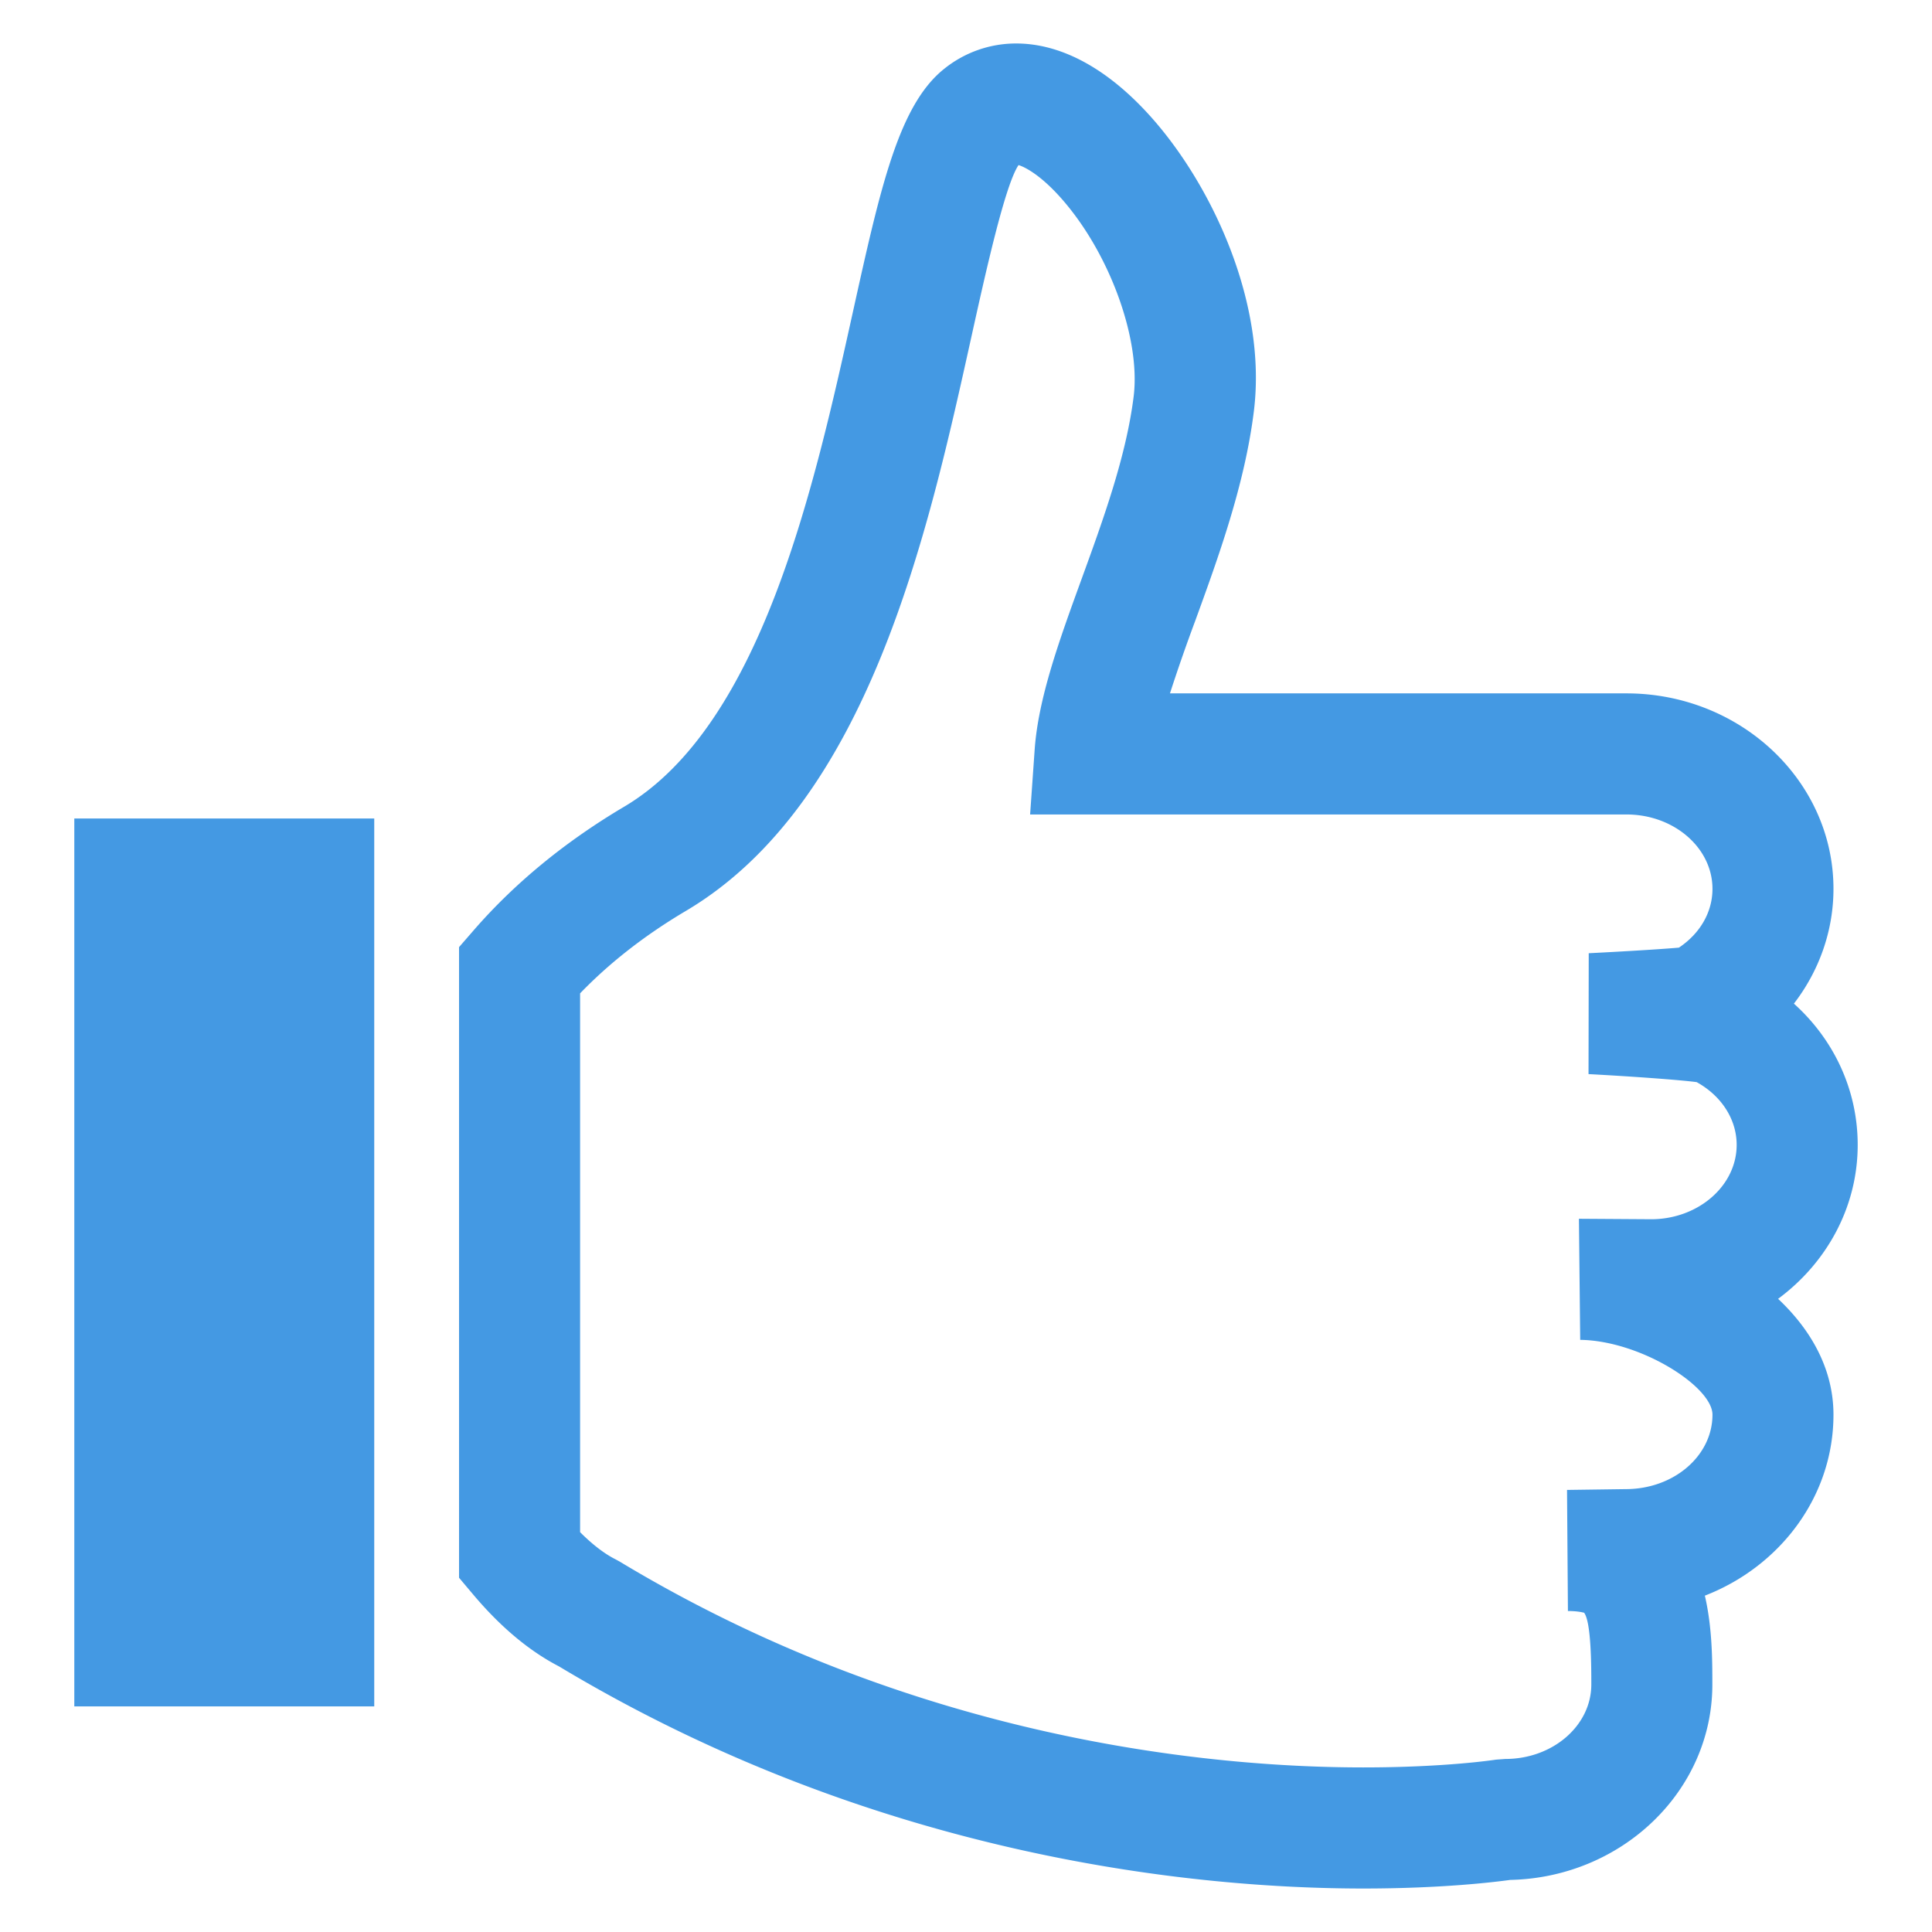 <svg xmlns="http://www.w3.org/2000/svg" width="65" height="65"><g fill="#4499E3"><path d="M45.865 63.537c-5.466 0-16.24-.973-27.058-7.473-.998-.516-1.967-1.326-2.884-2.414l-.479-.568V31.865l.5-.575c1.377-1.583 3.078-2.979 5.055-4.149 4.619-2.733 6.398-10.78 7.698-16.655.925-4.181 1.536-6.943 3.065-8.167a3.85 3.85 0 0 1 2.428-.856c1.537 0 3.119.871 4.574 2.517 2.026 2.294 3.87 6.23 3.421 9.855-.306 2.471-1.193 4.91-1.976 7.061a58.467 58.467 0 0 0-.847 2.432H54.72c3.84 0 6.965 2.95 6.965 6.576 0 1.41-.48 2.757-1.331 3.862 1.355 1.219 2.146 2.918 2.146 4.752 0 2.102-1.049 3.975-2.678 5.18 1.118 1.051 1.863 2.373 1.863 3.898 0 2.746-1.791 5.104-4.327 6.088.252 1.084.252 2.197.252 2.99 0 3.576-3.036 6.494-6.803 6.574-.536.074-2.303.289-4.942.289zM19.518 51.549c.411.412.82.727 1.186.91l.143.078c9.996 6.027 19.965 6.926 25.019 6.926 2.756 0 4.4-.252 4.469-.262l.315-.023c1.593 0 2.888-1.123 2.888-2.504 0-.574 0-2.1-.243-2.416-.013 0-.187-.057-.544-.057l-.03-4.074 1.972-.027c1.624 0 2.921-1.123 2.921-2.504 0-.949-2.431-2.492-4.45-2.518l-.043-4.074 2.429.016c1.582 0 2.878-1.123 2.878-2.502 0-.857-.51-1.65-1.346-2.111-.585-.078-2.262-.197-3.638-.27l.007-4.067c1.111-.055 2.436-.135 3.034-.188.715-.478 1.129-1.197 1.129-1.978 0-1.38-1.297-2.502-2.892-2.502H34.657l.153-2.179c.122-1.733.825-3.669 1.57-5.718.743-2.043 1.511-4.156 1.761-6.17.235-1.9-.773-4.721-2.349-6.562-.742-.868-1.306-1.154-1.524-1.219-.457.673-1.112 3.634-1.594 5.813-1.461 6.604-3.461 15.648-9.602 19.282-1.365.808-2.558 1.737-3.555 2.771v18.129zM12.591 27.537V57.41H2.5V27.537z"/></g></svg>